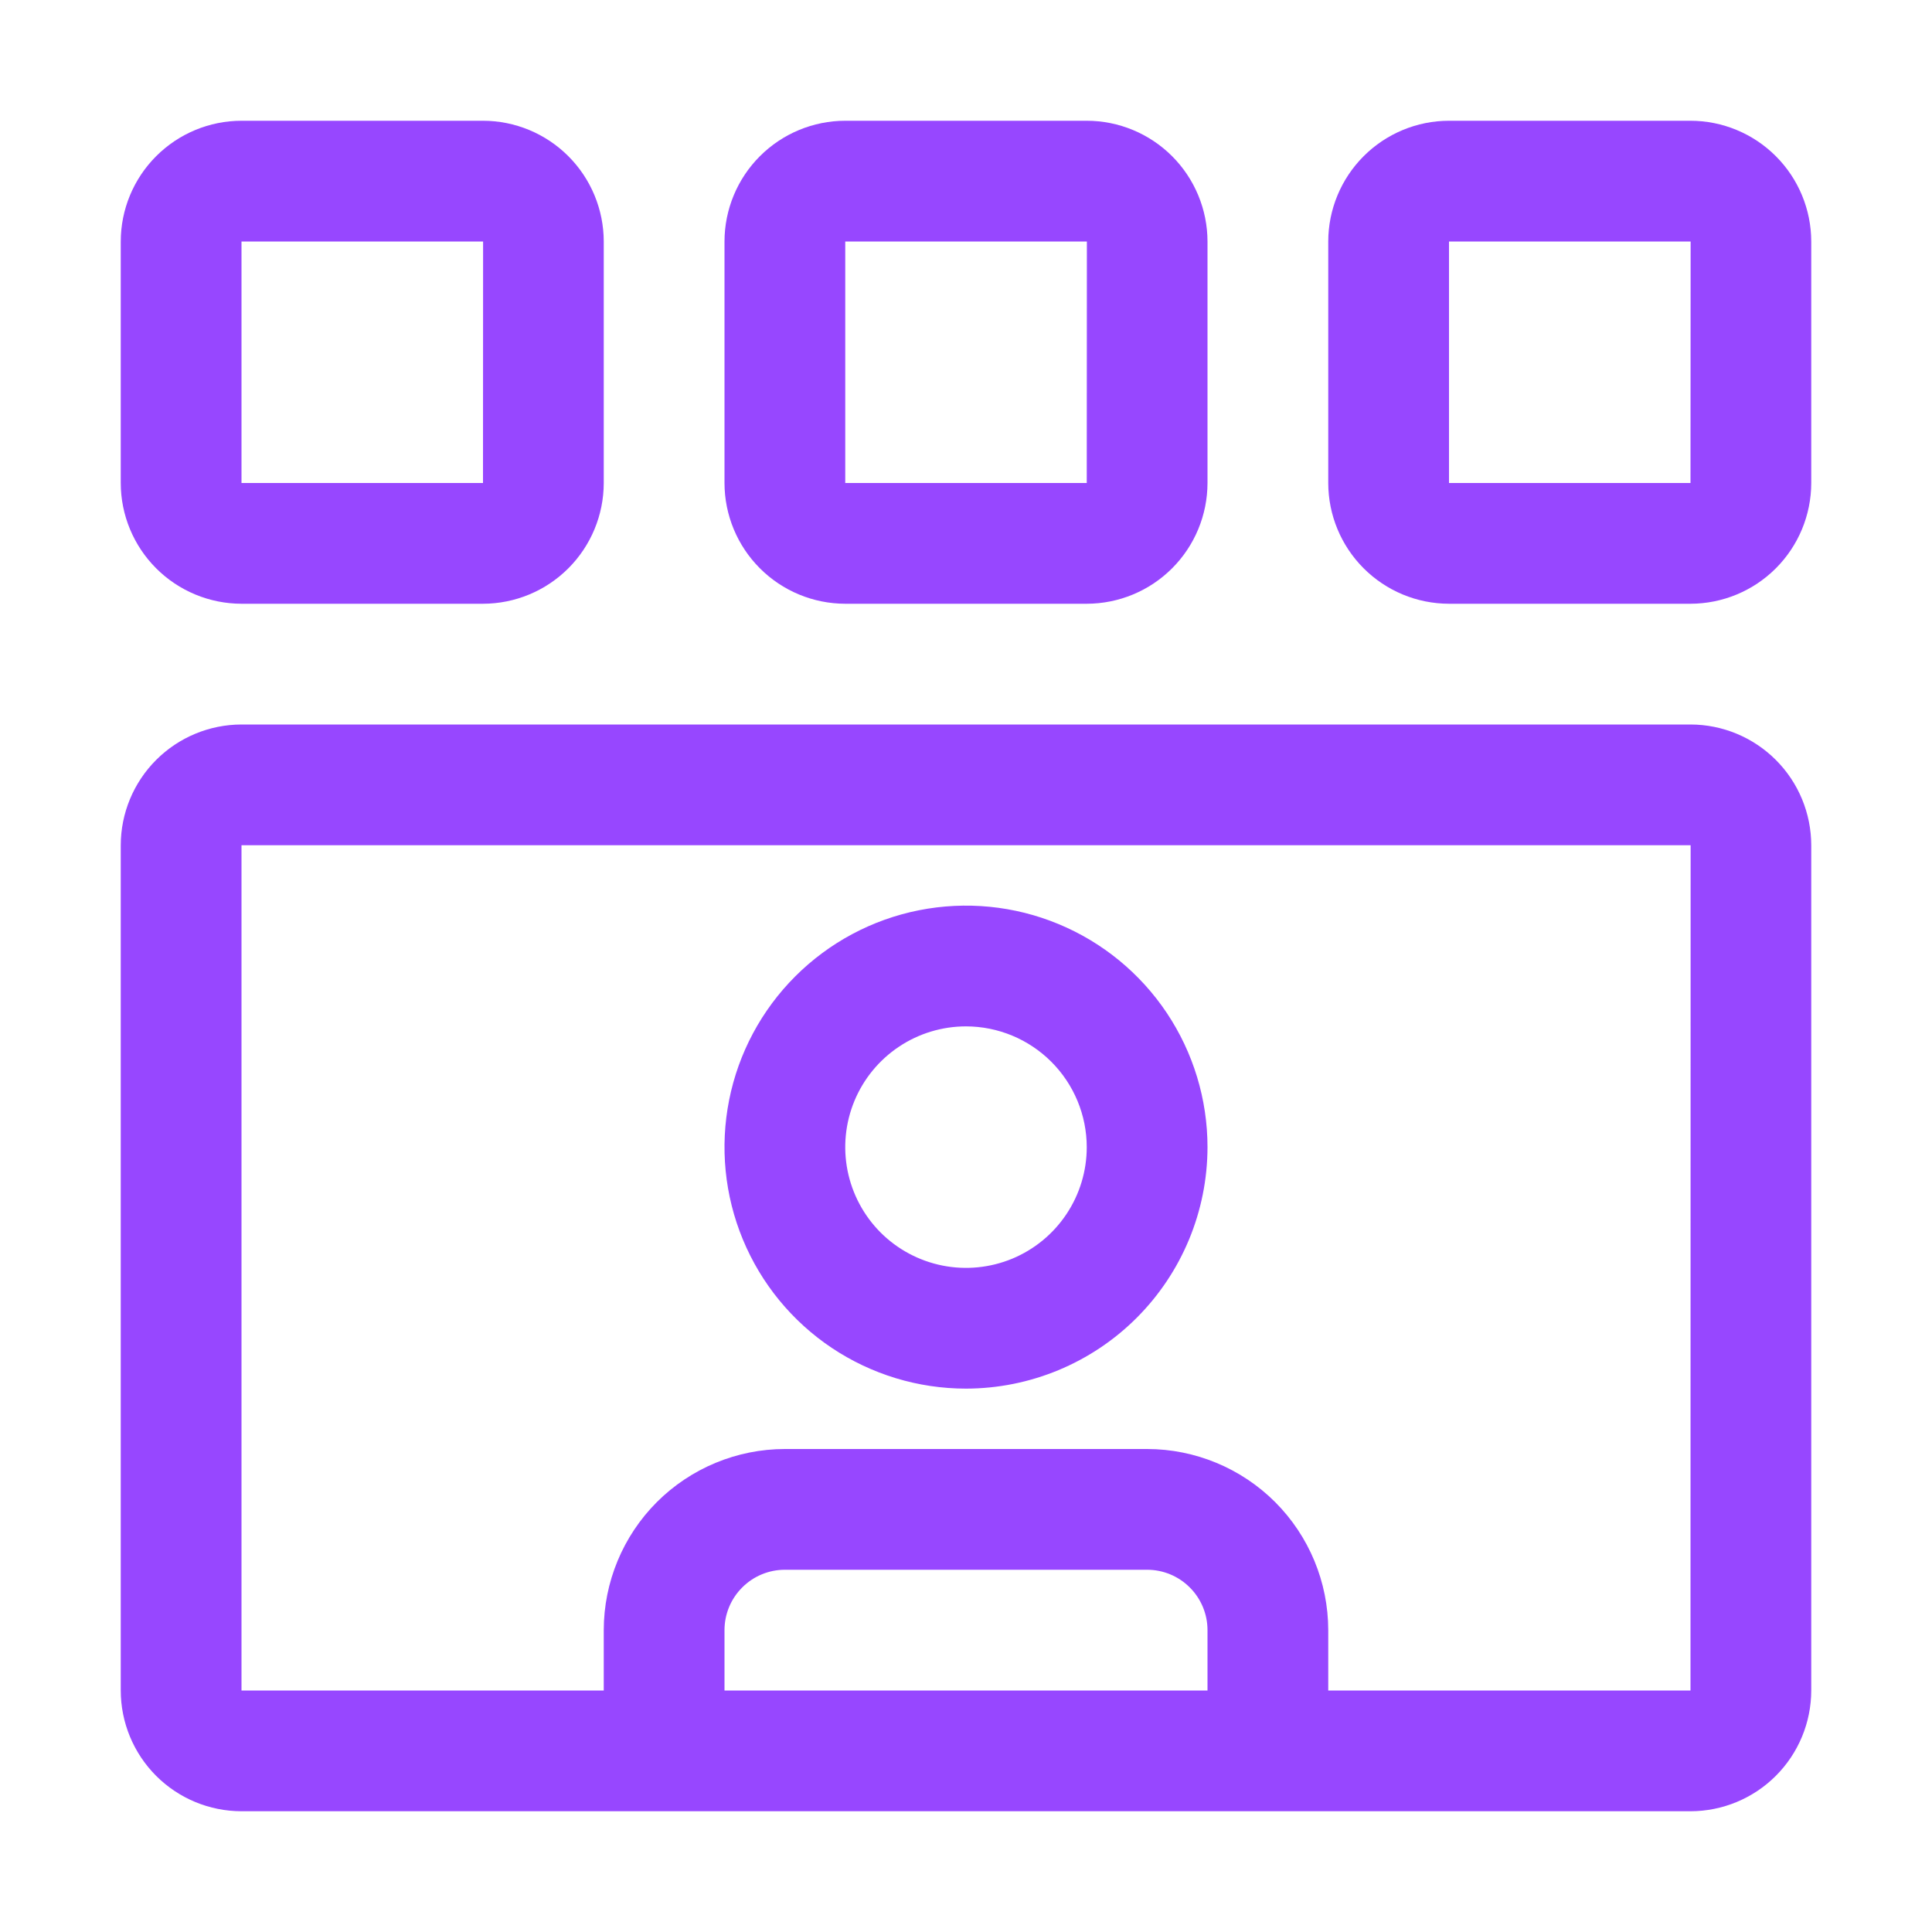 <svg width="60" height="60" viewBox="0 0 60 60" fill="none" xmlns="http://www.w3.org/2000/svg">
<path fill-rule="evenodd" clip-rule="evenodd" d="M56.25 15V7.5C56.249 6.506 55.853 5.553 55.15 4.85C54.447 4.147 53.494 3.751 52.5 3.75H45C44.006 3.751 43.053 4.147 42.35 4.85C41.647 5.553 41.251 6.506 41.25 7.5V15C41.251 15.994 41.647 16.947 42.35 17.65C43.053 18.353 44.006 18.749 45 18.75H52.5C53.494 18.749 54.447 18.353 55.15 17.65C55.853 16.947 56.249 15.994 56.25 15ZM52.504 7.5L52.5 15H45V7.5H52.504ZM52.5 22.5H7.5C6.506 22.501 5.553 22.897 4.85 23.6C4.147 24.303 3.751 25.256 3.75 26.25V52.5C3.751 53.494 4.146 54.447 4.849 55.151C5.552 55.854 6.506 56.249 7.5 56.25H52.5C53.494 56.249 54.447 55.853 55.15 55.15C55.853 54.447 56.249 53.494 56.25 52.5V26.25C56.249 25.256 55.853 24.303 55.15 23.6C54.447 22.897 53.494 22.501 52.5 22.5ZM37.5 52.5H22.5V50.625C22.5 50.128 22.698 49.651 23.05 49.3C23.401 48.948 23.878 48.75 24.375 48.75H35.625C36.122 48.75 36.599 48.948 36.95 49.3C37.302 49.651 37.5 50.128 37.5 50.625V52.5ZM52.5 52.5H41.25V50.625C41.248 49.134 40.655 47.704 39.601 46.649C38.546 45.595 37.116 45.002 35.625 45H24.375C22.884 45.002 21.454 45.595 20.399 46.649C19.345 47.704 18.752 49.134 18.75 50.625V52.5H7.5V26.25H52.504L52.5 52.5ZM30 43.125C28.517 43.125 27.067 42.685 25.833 41.861C24.6 41.037 23.639 39.866 23.071 38.495C22.503 37.125 22.355 35.617 22.644 34.162C22.933 32.707 23.648 31.371 24.697 30.322C25.746 29.273 27.082 28.558 28.537 28.269C29.992 27.98 31.5 28.128 32.87 28.696C34.241 29.264 35.412 30.225 36.236 31.458C37.06 32.692 37.5 34.142 37.5 35.625C37.498 37.614 36.707 39.52 35.301 40.926C33.895 42.332 31.988 43.123 30 43.125ZM30 31.875C29.258 31.875 28.533 32.095 27.917 32.507C27.3 32.919 26.819 33.505 26.535 34.19C26.252 34.875 26.177 35.629 26.322 36.357C26.467 37.084 26.824 37.752 27.348 38.277C27.873 38.801 28.541 39.158 29.268 39.303C29.996 39.448 30.75 39.373 31.435 39.09C32.12 38.806 32.706 38.325 33.118 37.708C33.53 37.092 33.75 36.367 33.75 35.625C33.749 34.631 33.353 33.678 32.65 32.975C31.947 32.272 30.994 31.876 30 31.875ZM37.5 7.5V15C37.499 15.994 37.103 16.947 36.4 17.65C35.697 18.353 34.744 18.749 33.75 18.75H26.25C25.256 18.749 24.303 18.353 23.6 17.65C22.897 16.947 22.501 15.994 22.5 15V7.5C22.501 6.506 22.897 5.553 23.6 4.85C24.303 4.147 25.256 3.751 26.25 3.75H33.75C34.744 3.751 35.697 4.147 36.4 4.85C37.103 5.553 37.499 6.506 37.5 7.5ZM33.75 15L33.754 7.5H26.25V15H33.75ZM18.75 15V7.5C18.749 6.506 18.353 5.553 17.65 4.85C16.947 4.147 15.994 3.751 15 3.75H7.5C6.506 3.751 5.553 4.147 4.85 4.85C4.147 5.553 3.751 6.506 3.75 7.5V15C3.751 15.994 4.147 16.947 4.85 17.65C5.553 18.353 6.506 18.749 7.5 18.75H15C15.994 18.749 16.947 18.353 17.65 17.65C18.353 16.947 18.749 15.994 18.75 15ZM15.003 7.5L15 15H7.5V7.5H15.003Z" fill="#9747FF"/>
</svg>
